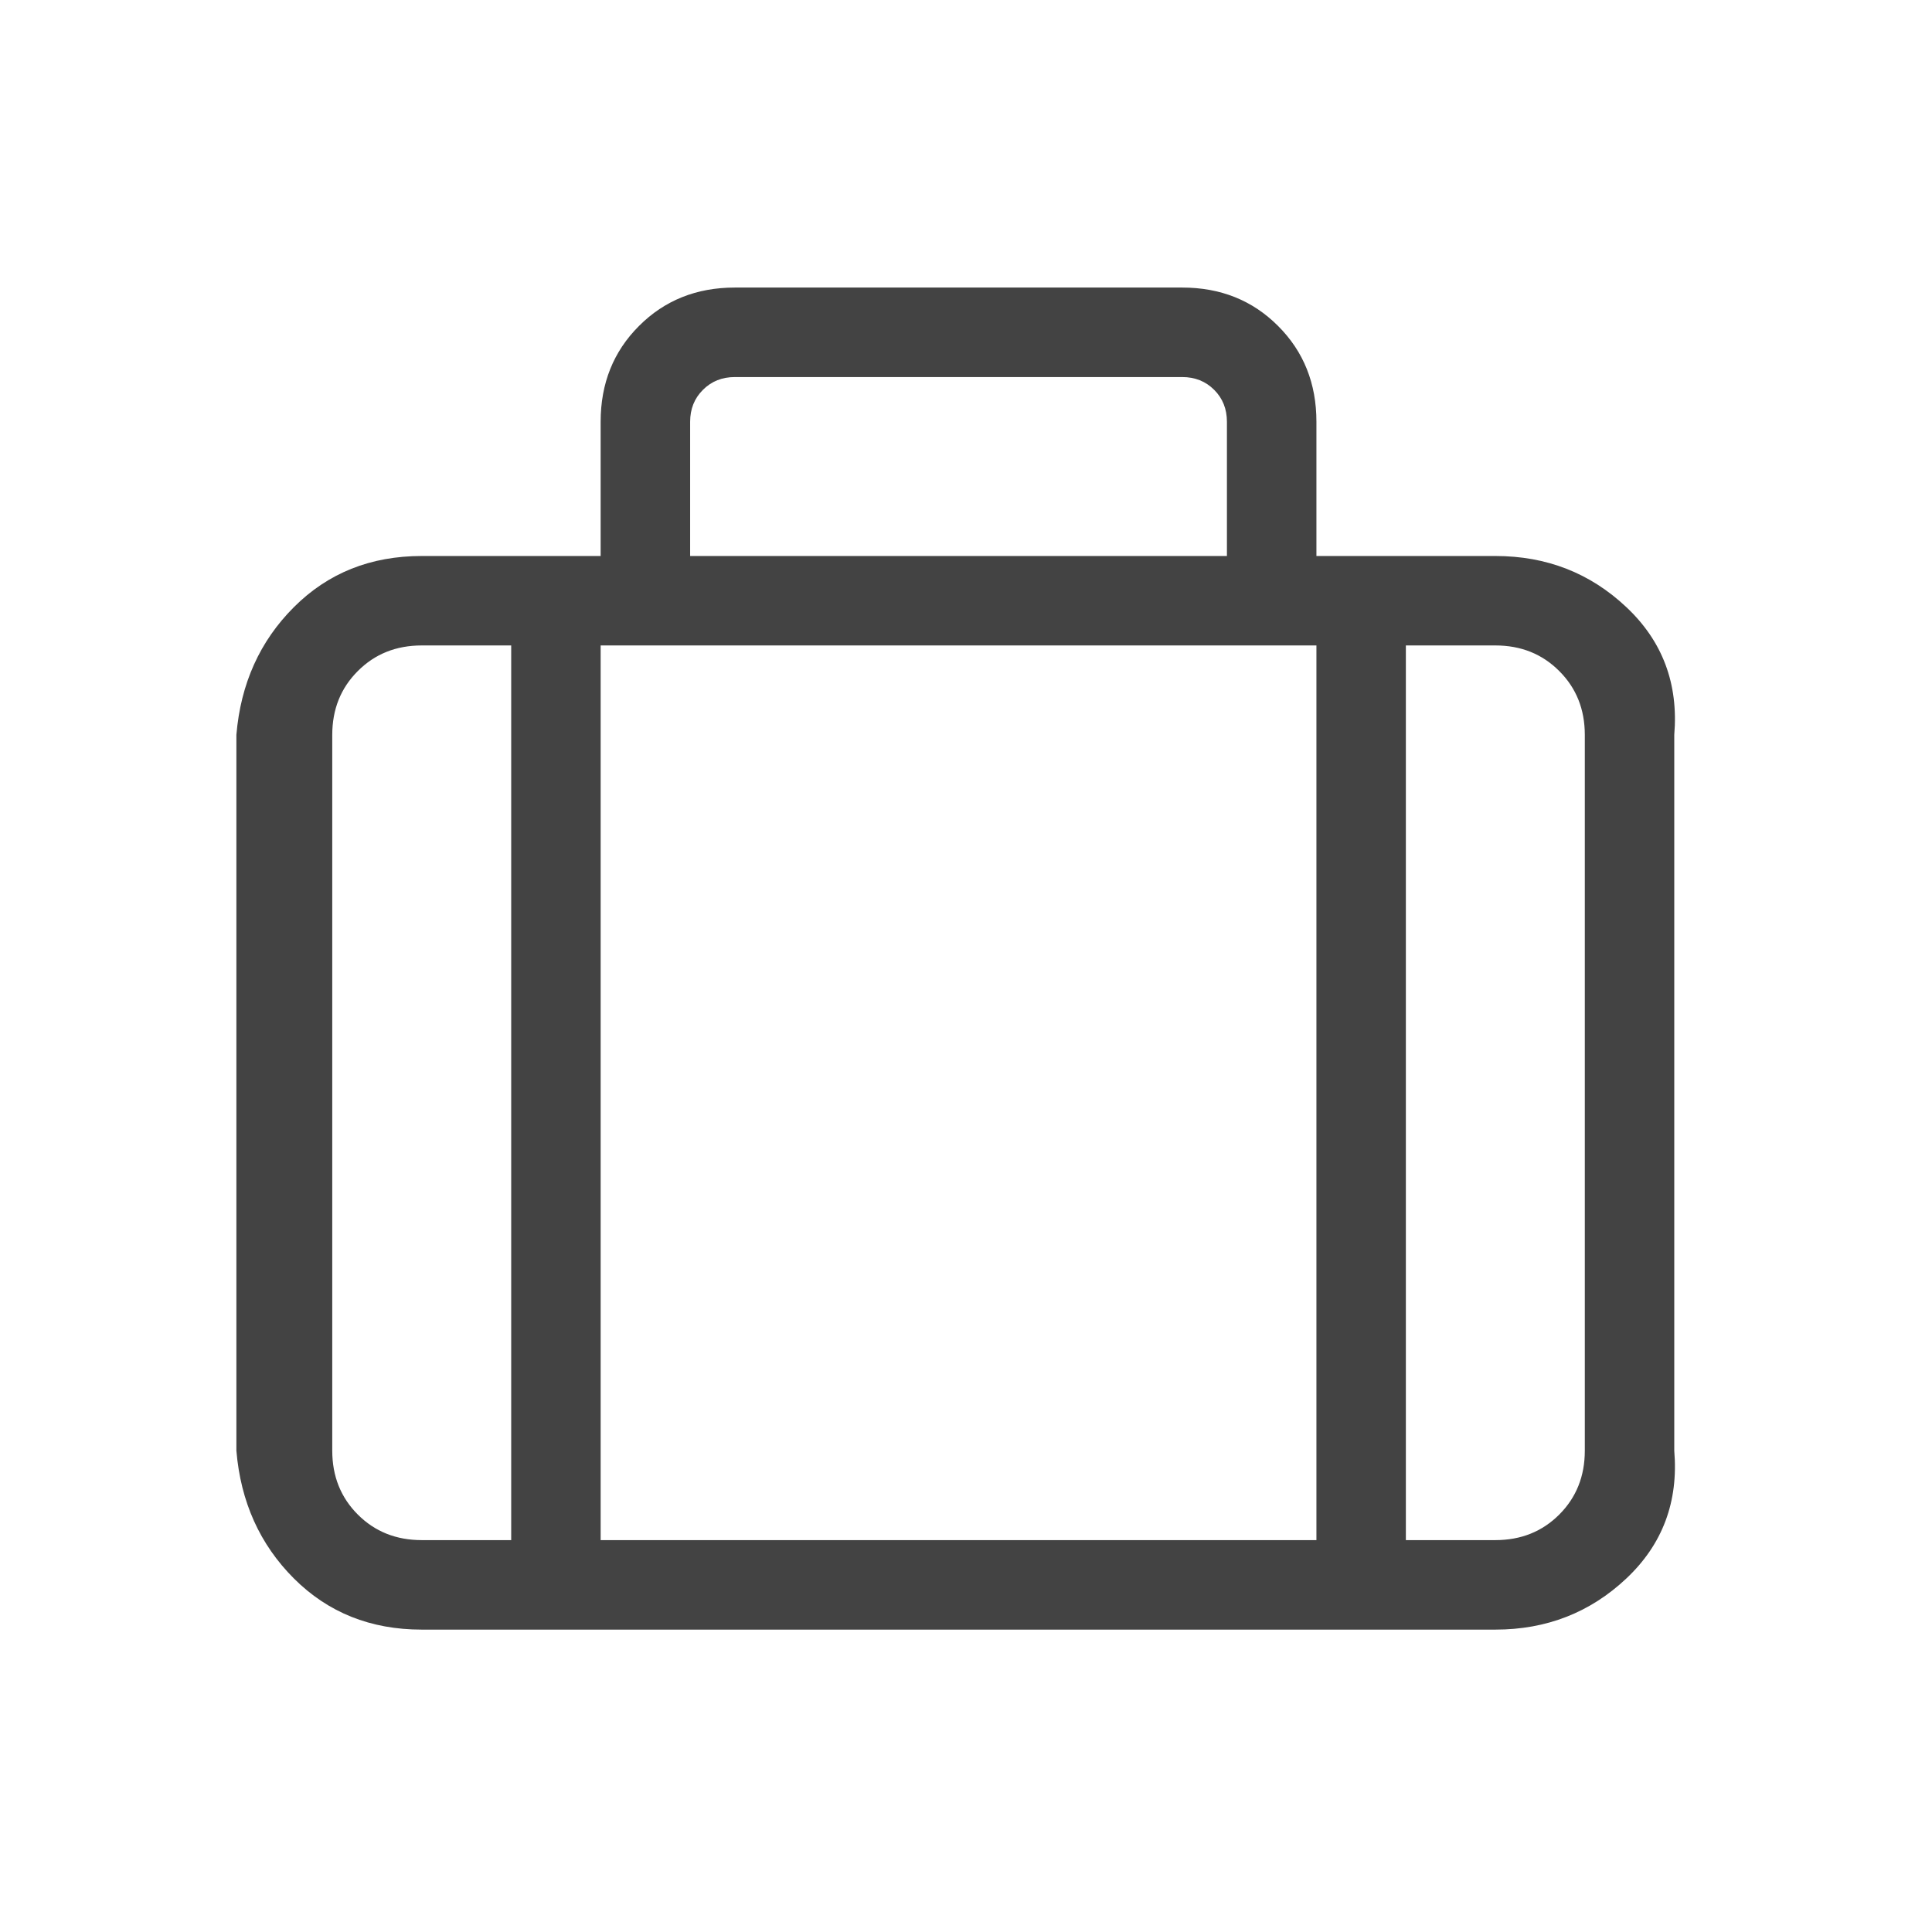 <svg width="37" height="37" viewBox="0 0 37 37" fill="none" xmlns="http://www.w3.org/2000/svg">
<path d="M28.638 10.648H25.211V8.077C25.211 7.343 24.966 6.731 24.476 6.242C23.987 5.752 23.375 5.507 22.641 5.507H14.073C13.339 5.507 12.727 5.752 12.238 6.242C11.748 6.731 11.503 7.343 11.503 8.077V10.648H8.077C7.097 10.648 6.282 10.974 5.629 11.627C4.976 12.279 4.609 13.095 4.527 14.074V27.782C4.609 28.761 4.976 29.577 5.629 30.23C6.282 30.882 7.097 31.209 8.077 31.209H28.638C29.617 31.209 30.453 30.882 31.146 30.23C31.84 29.577 32.146 28.761 32.064 27.782V14.074C32.146 13.095 31.84 12.279 31.146 11.627C30.453 10.974 29.617 10.648 28.638 10.648ZM13.217 8.077C13.217 7.833 13.298 7.629 13.462 7.466C13.625 7.302 13.829 7.221 14.073 7.221H22.641C22.885 7.221 23.089 7.302 23.253 7.466C23.416 7.629 23.497 7.833 23.497 8.077V10.648H13.217V8.077ZM9.79 29.495H8.077C7.587 29.495 7.179 29.332 6.853 29.006C6.526 28.679 6.363 28.271 6.363 27.782V14.074C6.363 13.585 6.526 13.177 6.853 12.851C7.179 12.524 7.587 12.361 8.077 12.361H9.79V29.495ZM25.211 29.495H11.503V12.361H25.211V29.495ZM30.351 27.782C30.351 28.271 30.188 28.679 29.861 29.006C29.535 29.332 29.127 29.495 28.638 29.495H26.924V12.361H28.638C29.127 12.361 29.535 12.524 29.861 12.851C30.188 13.177 30.351 13.585 30.351 14.074V27.782Z" fill="#434343"/>
</svg>
